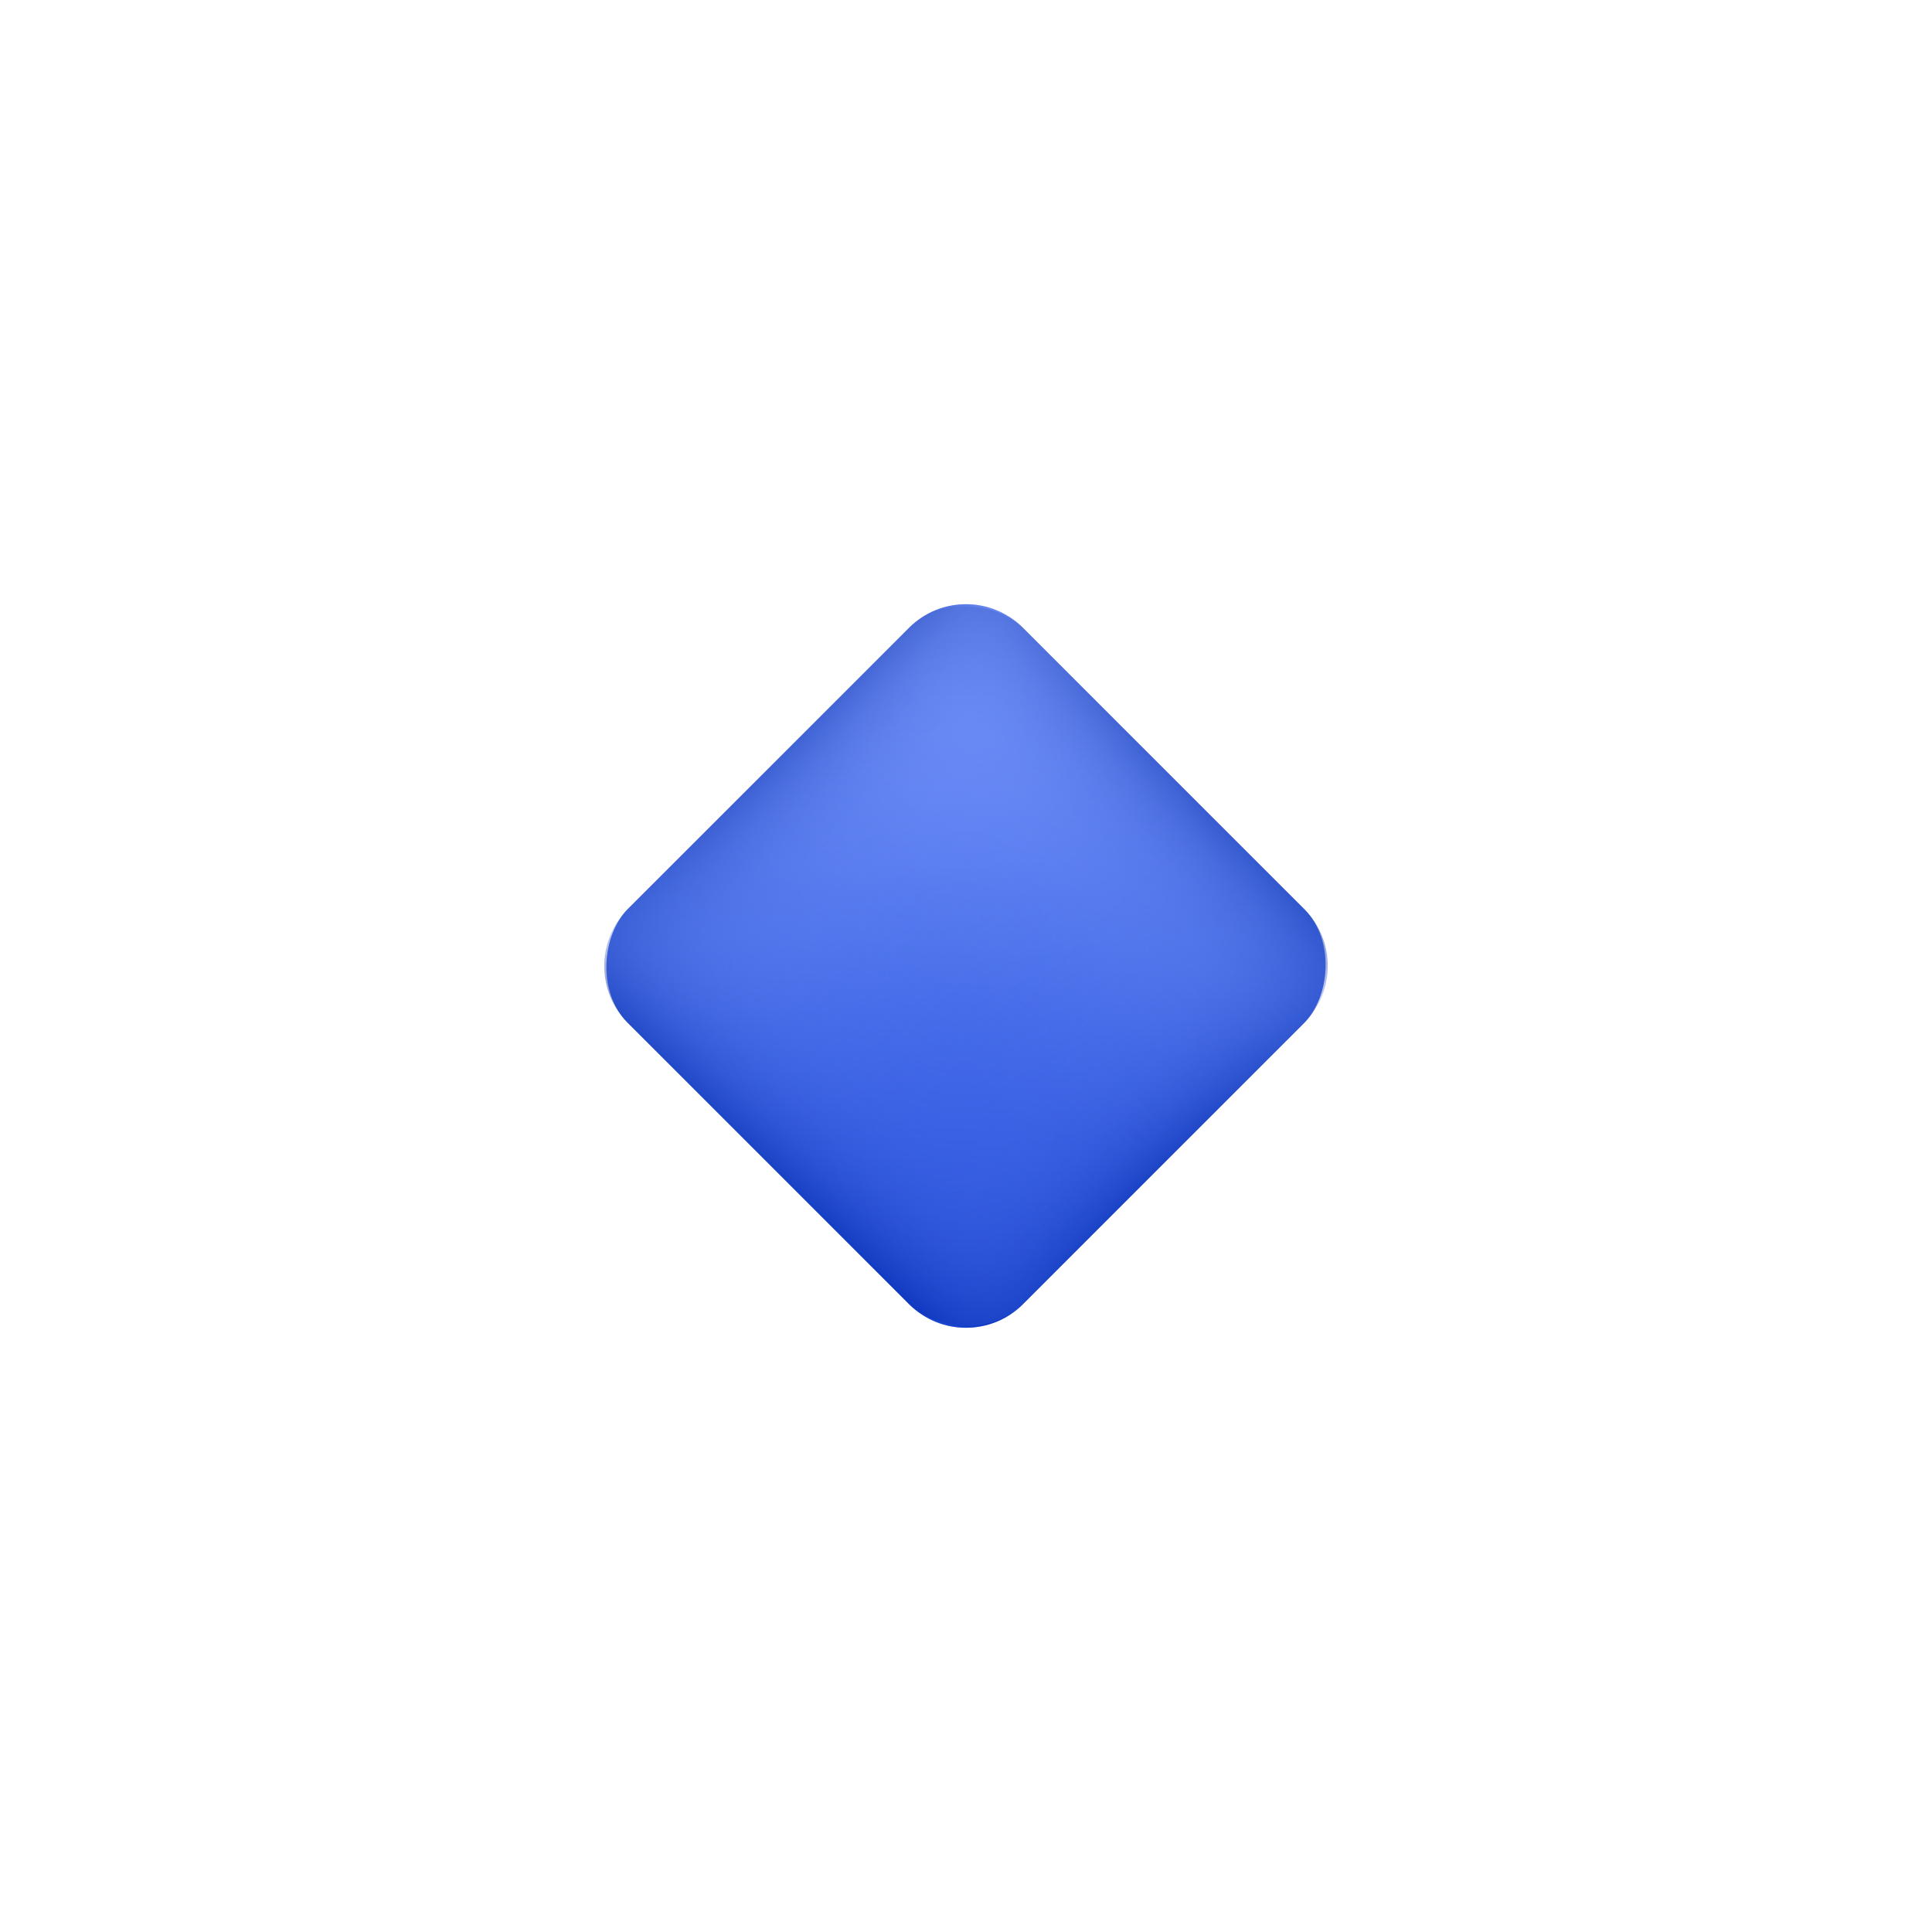 <svg xmlns="http://www.w3.org/2000/svg" xmlns:xlink="http://www.w3.org/1999/xlink" viewBox="0 0 48 48" width="48px" height="48px"><defs><linearGradient id="xIsaw7SmLSaf~nIWlL0e7b" x1="38.668" x2="51.008" y1="-50.357" y2="-37.643" gradientTransform="matrix(1.03 0 0 1 -22.197 68)" gradientUnits="userSpaceOnUse"><stop offset="0" stop-color="#829fff"/><stop offset="1" stop-color="#1341d6"/></linearGradient><linearGradient id="xIsaw7SmLSaf~nIWlL0e7a" x1="38.101" x2="51.576" y1="-44" y2="-44" gradientTransform="matrix(1.03 0 0 1 -22.197 68)" gradientUnits="userSpaceOnUse"><stop offset="0" stop-color="#7595ff" stop-opacity="0"/><stop offset=".406" stop-color="#7494fe" stop-opacity=".011"/><stop offset=".553" stop-color="#6f8ffa" stop-opacity=".052"/><stop offset=".657" stop-color="#6788f4" stop-opacity=".123"/><stop offset=".741" stop-color="#5c7deb" stop-opacity=".225"/><stop offset=".813" stop-color="#4d6fdf" stop-opacity=".358"/><stop offset=".877" stop-color="#3b5ed1" stop-opacity=".522"/><stop offset=".935" stop-color="#2549bf" stop-opacity=".717"/><stop offset=".987" stop-color="#0c32ac" stop-opacity=".936"/><stop offset="1" stop-color="#052ba6"/></linearGradient><linearGradient id="xIsaw7SmLSaf~nIWlL0e7c" x1="-319.238" x2="-305.762" y1="188.167" y2="188.167" gradientTransform="matrix(1.03 0 0 1 345.97 -164.167)" xlink:href="#xIsaw7SmLSaf~nIWlL0e7a"/><linearGradient id="xIsaw7SmLSaf~nIWlL0e7d" x1="-544.576" x2="-531.101" y1="-180" y2="-180" gradientTransform="matrix(1.03 0 0 1 578.136 204)" xlink:href="#xIsaw7SmLSaf~nIWlL0e7a"/><linearGradient id="xIsaw7SmLSaf~nIWlL0e7e" x1="-187.238" x2="-173.762" y1="-412.167" y2="-412.167" gradientTransform="matrix(1.03 0 0 1 209.97 436.167)" xlink:href="#xIsaw7SmLSaf~nIWlL0e7a"/></defs><rect width="13.883" height="13.883" x="17.058" y="17.058" fill="url(#xIsaw7SmLSaf~nIWlL0e7b)" rx="2" transform="rotate(45 24 24)"/><g opacity=".5"><rect width="13.883" height="13.883" x="17.058" y="17.058" fill="url(#xIsaw7SmLSaf~nIWlL0e7a)" rx="2" transform="rotate(45 24 24)"/><rect width="13.883" height="13.883" x="17.058" y="17.058" fill="url(#xIsaw7SmLSaf~nIWlL0e7c)" rx="2" transform="rotate(-45 24 24)"/><rect width="13.883" height="13.883" x="17.058" y="17.058" fill="url(#xIsaw7SmLSaf~nIWlL0e7d)" rx="2" transform="rotate(-135 24 24)"/><rect width="13.883" height="13.883" x="17.058" y="17.058" fill="url(#xIsaw7SmLSaf~nIWlL0e7e)" rx="2" transform="rotate(135 24 24)"/></g></svg>